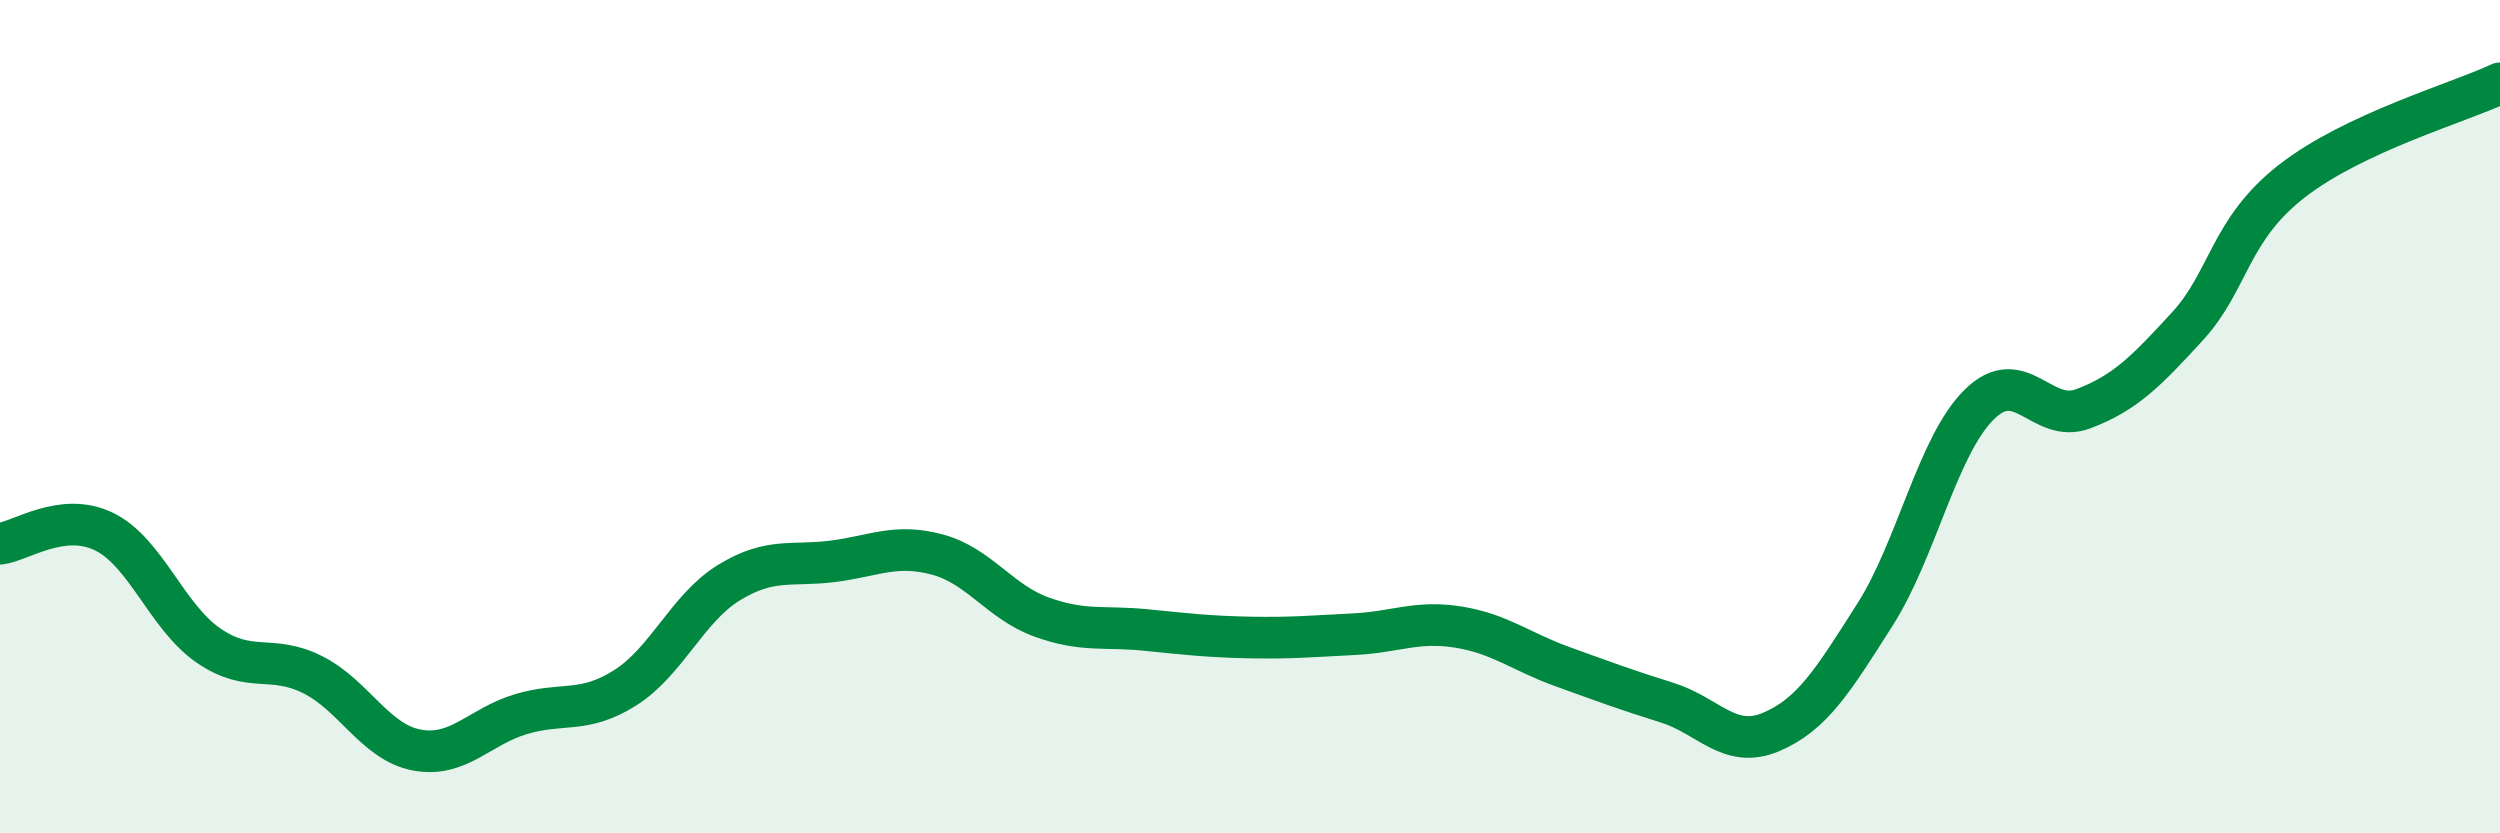 
    <svg width="60" height="20" viewBox="0 0 60 20" xmlns="http://www.w3.org/2000/svg">
      <path
        d="M 0,13.05 C 0.5,12.99 1.5,12.27 2.5,12.76 C 3.5,13.25 4,14.8 5,15.49 C 6,16.18 6.5,15.69 7.5,16.19 C 8.5,16.69 9,17.81 10,18 C 11,18.19 11.5,17.44 12.5,17.14 C 13.5,16.84 14,17.14 15,16.51 C 16,15.88 16.5,14.59 17.5,13.98 C 18.5,13.37 19,13.6 20,13.47 C 21,13.34 21.5,13.04 22.5,13.31 C 23.5,13.58 24,14.45 25,14.81 C 26,15.17 26.5,15.02 27.5,15.12 C 28.5,15.22 29,15.28 30,15.3 C 31,15.32 31.5,15.27 32.5,15.22 C 33.5,15.17 34,14.89 35,15.05 C 36,15.21 36.5,15.64 37.5,16 C 38.5,16.36 39,16.55 40,16.86 C 41,17.17 41.5,17.99 42.5,17.57 C 43.5,17.15 44,16.32 45,14.75 C 46,13.18 46.5,10.7 47.5,9.71 C 48.5,8.72 49,10.19 50,9.81 C 51,9.43 51.5,8.92 52.5,7.83 C 53.5,6.74 53.5,5.52 55,4.35 C 56.5,3.18 59,2.47 60,2L60 20L0 20Z"
        fill="#008740"
        opacity="0.1"
        stroke-linecap="round"
        stroke-linejoin="round"
      />
      <path
        d="M 0,13.05 C 0.5,12.99 1.5,12.27 2.5,12.76 C 3.5,13.25 4,14.8 5,15.49 C 6,16.18 6.5,15.69 7.5,16.19 C 8.5,16.69 9,17.81 10,18 C 11,18.19 11.5,17.44 12.5,17.14 C 13.5,16.84 14,17.14 15,16.51 C 16,15.88 16.5,14.59 17.5,13.98 C 18.5,13.37 19,13.6 20,13.47 C 21,13.34 21.5,13.04 22.5,13.31 C 23.5,13.58 24,14.45 25,14.81 C 26,15.17 26.5,15.02 27.5,15.12 C 28.5,15.22 29,15.28 30,15.3 C 31,15.32 31.5,15.27 32.5,15.22 C 33.5,15.17 34,14.89 35,15.05 C 36,15.21 36.5,15.64 37.5,16 C 38.5,16.36 39,16.55 40,16.86 C 41,17.17 41.5,17.99 42.5,17.57 C 43.5,17.15 44,16.32 45,14.75 C 46,13.18 46.5,10.7 47.5,9.71 C 48.5,8.72 49,10.19 50,9.81 C 51,9.43 51.5,8.92 52.5,7.83 C 53.5,6.74 53.5,5.52 55,4.35 C 56.5,3.18 59,2.47 60,2"
        stroke="#008740"
        stroke-width="1"
        fill="none"
        stroke-linecap="round"
        stroke-linejoin="round"
      />
    </svg>
  